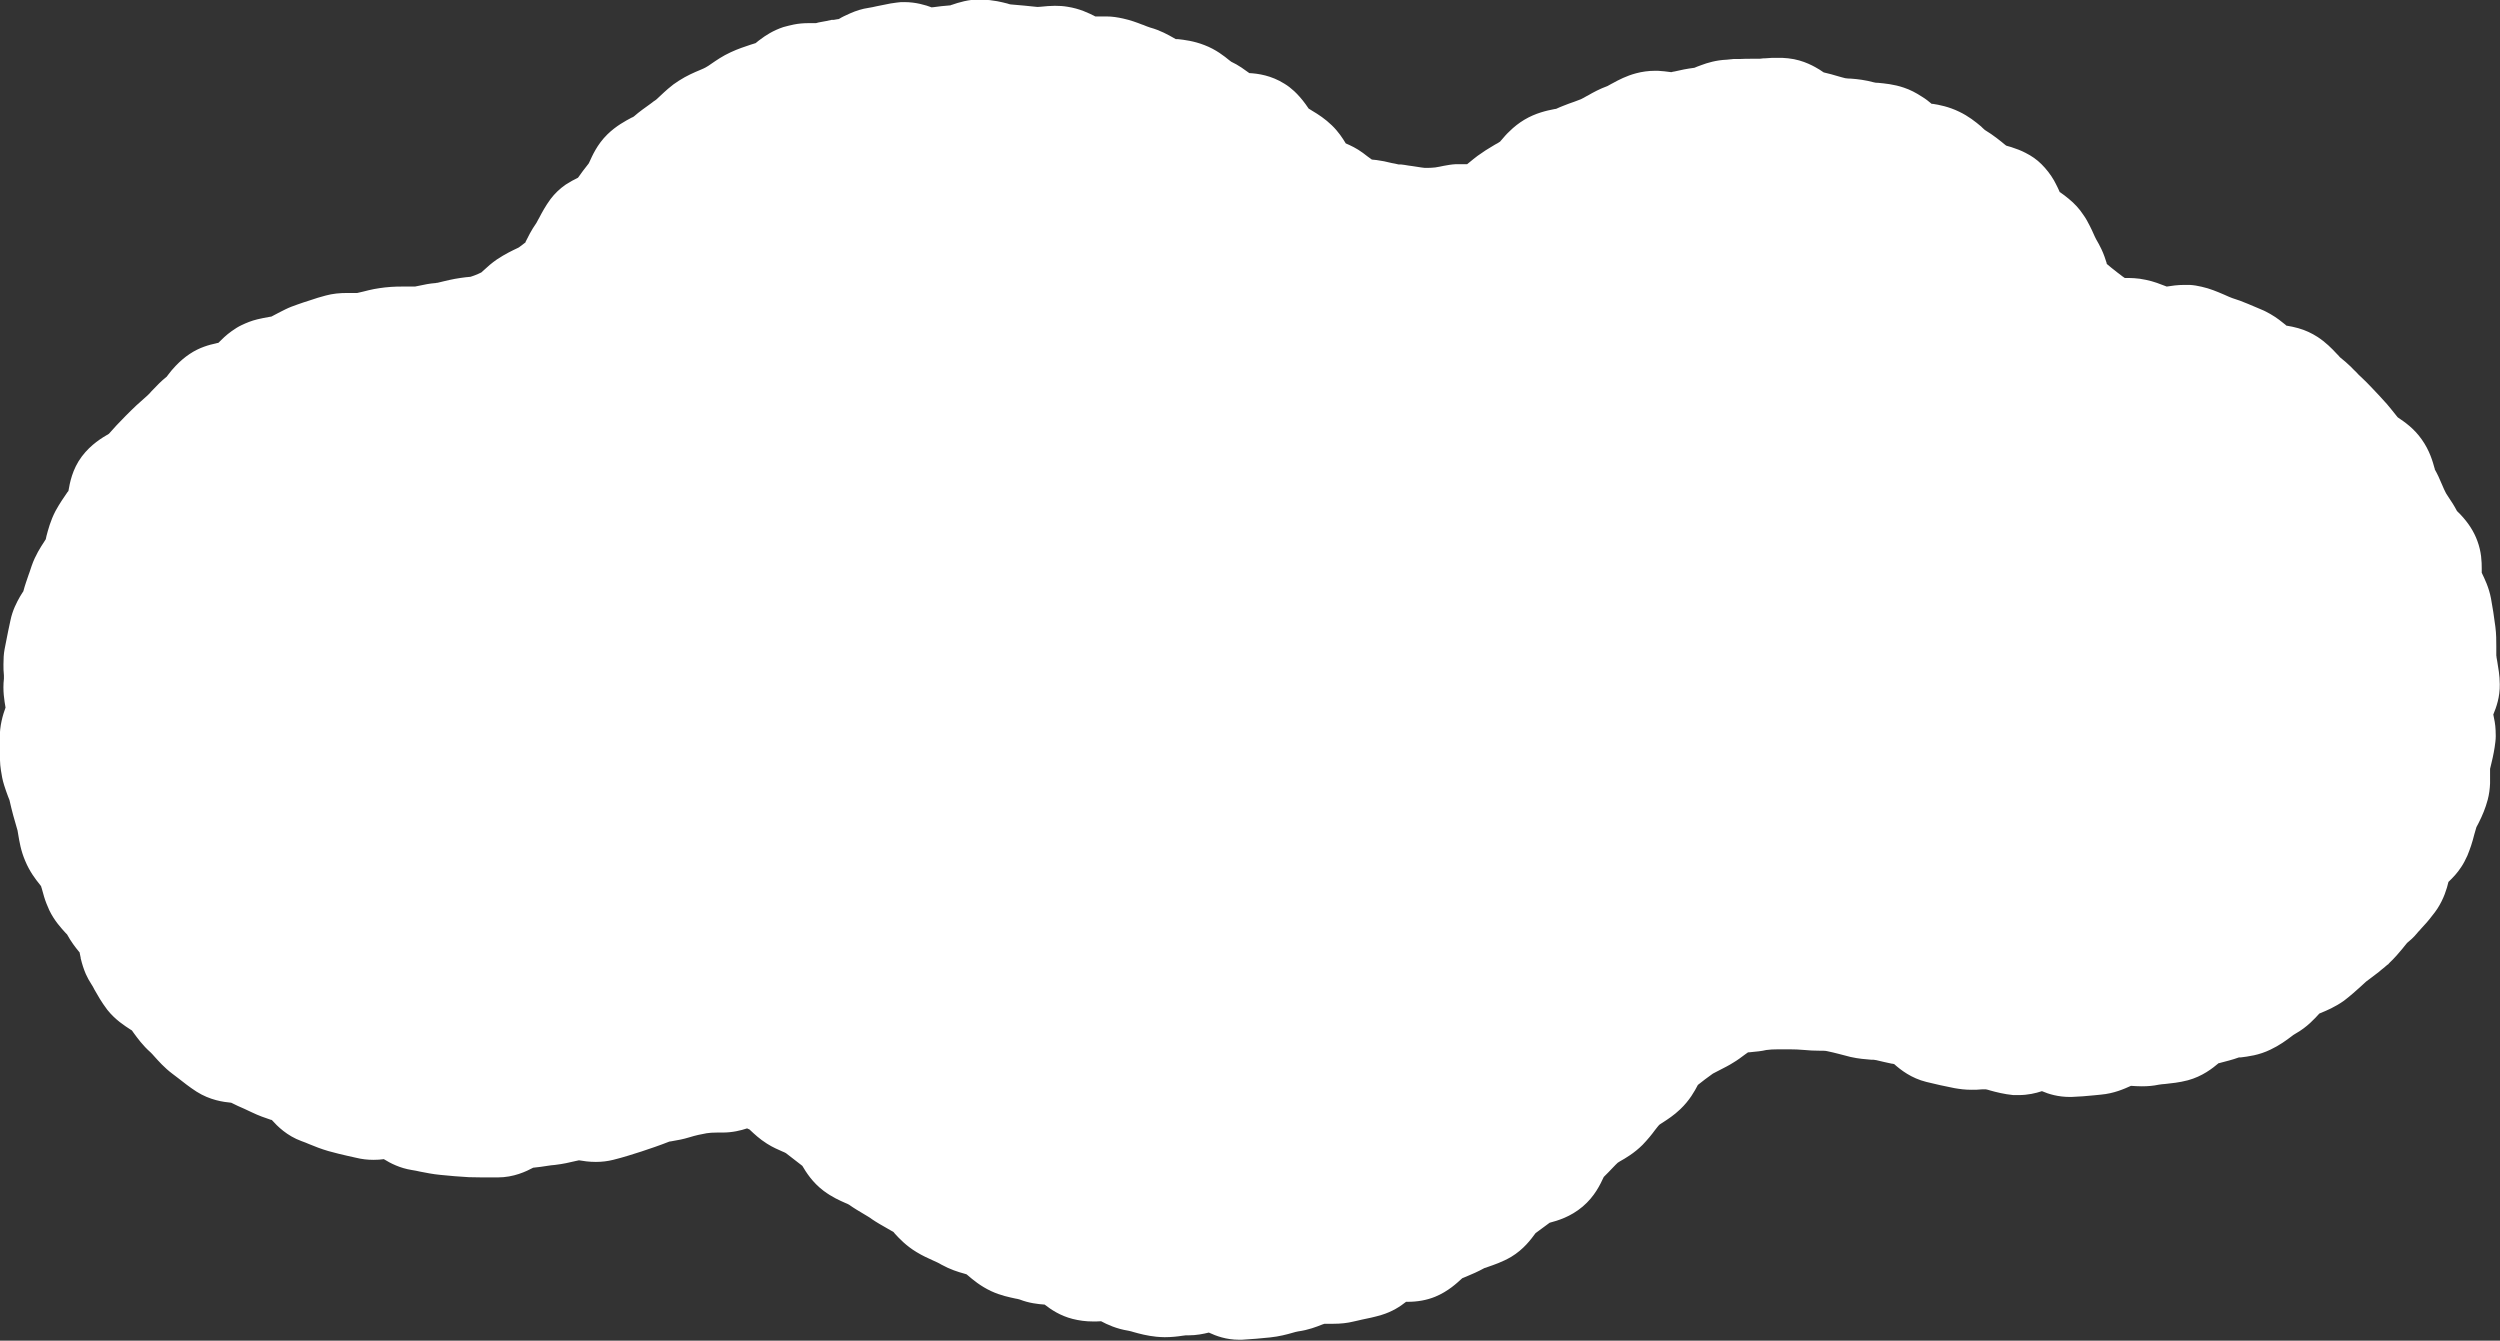 <?xml version="1.0" encoding="UTF-8"?><svg id="_レイヤー_2" xmlns="http://www.w3.org/2000/svg" viewBox="0 0 108.12 57.98"><rect x="0" y="0" width="108.12" height="57.98" fill="#333333" stroke="none"/><defs><style>.cls-1{fill:#fff;}</style></defs><g id="_レイヤー_1-2"><path class="cls-1" d="m53.6,56.87c-.47,0-.84-.21-1.09-.34-.03-.02-.06-.03-.09-.05-.05.01-.09.03-.14.04-.23.07-.51.15-.85.15h-.12c-.1,0-.21.01-.31.03-.2.03-.4.05-.6.05-.08,0-.17,0-.25-.01-.3-.03-.56-.1-.79-.17-.12-.03-.24-.07-.37-.09-.38-.06-.68-.21-.9-.33-.07-.04-.14-.08-.22-.11-.1,0-.17,0-.24.01-.12,0-.23.01-.34.01-.22,0-.41-.02-.6-.07-.42-.11-.71-.35-.92-.52-.05-.04-.11-.09-.16-.12,0,0,0,0-.02,0-.04,0-.13,0-.2-.01-.25-.02-.57-.04-.9-.17-.1-.04-.22-.06-.33-.08-.23-.05-.52-.11-.82-.24-.32-.15-.56-.35-.75-.52-.08-.07-.18-.15-.22-.18-.07-.04-.2-.08-.34-.12-.22-.06-.49-.15-.76-.3-.14-.08-.28-.14-.42-.21-.22-.1-.43-.2-.63-.32-.31-.19-.53-.42-.7-.61-.06-.07-.15-.16-.19-.19-.12-.08-.25-.15-.38-.23-.21-.12-.42-.24-.62-.38-.12-.08-.25-.16-.38-.24-.21-.12-.41-.25-.61-.39-.09-.06-.2-.1-.3-.15-.21-.1-.48-.22-.74-.41-.32-.24-.51-.54-.64-.77-.04-.07-.08-.14-.13-.2l-.34-.26c-.18-.14-.37-.28-.55-.42-.06-.05-.2-.11-.33-.17-.19-.08-.37-.17-.53-.27-.23-.14-.41-.31-.55-.45-.07-.06-.12-.13-.2-.17l-.25-.11c-.15-.07-.31-.14-.45-.19-.02.01-.05.02-.07.03-.24.1-.56.24-.96.24h-.26c-.21,0-.41,0-.63.04-.28.04-.56.11-.9.21-.18.05-.36.09-.55.12-.16.03-.31.05-.41.09-.37.15-.75.28-1.13.41-.38.12-.76.24-1.15.34-.15.04-.31.06-.48.06-.18,0-.38-.03-.57-.06-.07-.01-.14-.03-.21-.03-.09.02-.22.05-.34.08-.26.06-.51.12-.78.15l-.35.05c-.27.04-.54.08-.82.09.02,0-.04.04-.1.07-.26.13-.62.32-1.08.32h-.66c-.18,0-.36,0-.53,0-.39-.02-.8-.06-1.19-.1-.26-.03-.51-.08-.77-.12-.13-.03-.27-.05-.4-.07-.45-.07-.78-.3-1.01-.47-.03-.02-.07-.05-.1-.07-.04,0-.09.02-.14.02-.2.03-.39.06-.58.06-.17,0-.33-.02-.47-.06-.13-.03-.27-.06-.4-.09-.25-.05-.51-.11-.75-.18-.25-.08-.5-.17-.75-.27-.12-.05-.24-.1-.36-.14-.45-.16-.74-.49-.92-.7-.03-.04-.07-.08-.1-.11-.11-.04-.21-.08-.32-.11-.24-.08-.48-.17-.71-.28l-.34-.16c-.25-.11-.49-.22-.72-.35,0,0-.02,0-.04,0-.03,0-.07,0-.11,0-.29-.03-.68-.08-1.05-.32-.25-.16-.48-.34-.7-.52l-.27-.21c-.27-.2-.47-.43-.64-.62-.08-.09-.15-.18-.24-.25-.25-.22-.43-.47-.58-.67-.07-.09-.13-.18-.2-.26-.03-.03-.15-.11-.23-.16-.22-.14-.5-.32-.74-.61-.2-.25-.34-.5-.46-.72-.06-.11-.12-.21-.18-.31-.06-.09-.11-.19-.16-.28-.08-.16-.12-.33-.14-.44l-.03-.12v-.03c-.01-.07-.05-.29-.06-.33,0-.02-.04-.06-.07-.1l-.13-.16c-.15-.19-.31-.4-.45-.66-.02-.04-.12-.14-.18-.21-.17-.18-.38-.41-.52-.72-.06-.14-.12-.27-.16-.42-.03-.11-.06-.22-.09-.32-.03-.11-.06-.25-.09-.3-.05-.1-.12-.18-.19-.27-.16-.2-.35-.45-.48-.77-.13-.32-.19-.63-.23-.89-.02-.11-.03-.23-.07-.33-.13-.4-.23-.8-.32-1.2-.01-.05-.03-.1-.04-.14l-.07-.19c-.05-.14-.1-.27-.14-.41-.05-.16-.08-.31-.1-.47-.01-.11-.02-.23-.03-.35,0-.18,0-.36,0-.54,0-.12,0-.23,0-.35-.01-.41.11-.75.2-1.01l.06-.19c.01-.08-.01-.21-.03-.3-.05-.26-.11-.58-.06-.95,0-.04,0-.09,0-.13v-.19c-.02-.14-.03-.27-.03-.41,0-.17.01-.33.04-.48.04-.23.09-.47.14-.72l.1-.46c.06-.29.19-.53.29-.71l.09-.16c.05-.08.12-.19.13-.23.06-.25.15-.51.24-.76l.13-.38c.12-.34.28-.59.42-.8.06-.09.12-.18.16-.27.04-.1.07-.21.09-.32.06-.24.13-.53.29-.83.13-.25.29-.47.44-.7.07-.1.14-.21.21-.31t0,0s0-.07,0-.13c.04-.28.11-.7.39-1.07.26-.35.59-.54.83-.68l.09-.05s.07-.04.09-.06c.24-.28.51-.57.79-.85.15-.15.29-.29.43-.42.14-.13.29-.27.44-.4.09-.08.18-.18.27-.27.23-.24.4-.42.6-.57.09-.1.13-.15.17-.21.09-.11.18-.22.27-.32.13-.14.26-.25.41-.35.28-.18.57-.26.76-.3,0,0,.38-.07.44-.08.03-.02.08-.08.13-.14.13-.14.3-.33.52-.48.09-.07.18-.12.28-.16.16-.08.31-.13.48-.17.13-.03.27-.06.4-.08l.2-.04s.07-.02.1-.03c.1-.04.21-.1.31-.15.15-.08.27-.14.39-.2.13-.06.26-.12.39-.16l.54-.18c.21-.07.41-.13.62-.19.26-.07.5-.08.66-.08h.45s.11,0,.11,0c.15-.03.27-.06.38-.09.14-.03.28-.07.42-.1.13-.03.25-.05.38-.06.28-.03.56-.03.84-.03h.36c.05,0,.1-.01.15-.02.09-.01.17-.03.26-.05.19-.04.38-.08.56-.09.07,0,.13-.02.2-.03.1-.02.2-.04.29-.07.17-.04.3-.07.42-.09.15-.02.29-.04.42-.06.11-.01.21-.03.32-.05.03,0,.06-.01.1-.02.14-.05.27-.09.39-.15.12-.05.24-.11.36-.17.11-.09.17-.15.24-.21.14-.13.28-.26.45-.37.27-.19.53-.31.72-.4l.16-.08.18-.14c.24-.19.36-.28.45-.39l.09-.19c.1-.21.22-.45.4-.71.05-.07.08-.15.13-.23.15-.28.27-.51.44-.73.1-.14.23-.26.4-.37.14-.1.31-.18.49-.26.06-.03.11-.05.16-.08,0,0,0,0,0,0-.01,0,.03-.06.07-.12l.09-.14c.15-.22.31-.44.49-.64,0-.02.09-.21.09-.21.1-.23.25-.57.54-.86.26-.26.55-.41.78-.53l.18-.09c.3-.24.54-.41.78-.58l.26-.19s.27-.24.27-.24c.1-.09.2-.19.3-.28.11-.09.23-.18.35-.26.26-.16.51-.27.74-.37l.18-.08c.05-.02.12-.05.17-.08.1-.06.21-.13.32-.21.23-.15.45-.3.7-.42.24-.11.49-.2.74-.28,0,0,.32-.11.39-.14.03-.02.07-.05.11-.08l.25-.19c.16-.12.39-.27.68-.37.09-.03.19-.06.29-.07.15-.03.31-.04.47-.04,0,0,.31,0,.32,0,.05,0,.1,0,.14,0,.08-.02.17-.04.26-.06.15-.03.29-.05.42-.07l.27-.04c.07-.01.14-.02.21-.04.04-.02.08-.04.12-.06l.27-.14c.07-.03.13-.06.2-.09.18-.08.36-.13.54-.16.14-.02.27-.05.41-.08l.33-.07c.14-.03.29-.05.43-.07h.06s.13-.01.13-.01c.37,0,.68.11.89.19.08.03.14.06.21.07.05-.01.19-.03.32-.05.25-.04.5-.07.76-.08.07,0,.14-.04.22-.07.23-.08.55-.18.92-.18.2,0,.35.02.5.05.12.02.25.05.38.08.11.03.23.06.34.07.39.03.79.07,1.17.11h.03c.12,0,.21-.01.29-.02.17-.02.33-.03.5-.03.13,0,.25,0,.38.03.37.06.68.21.9.32.08.04.15.09.23.11.02,0,.11,0,.12,0h.45s.12,0,.12,0c.17,0,.33.03.49.06.24.06.46.14.68.22.19.07.31.12.44.16.32.09.58.24.79.35.1.05.19.11.29.15.06.02.19.03.31.05.25.03.55.06.87.19.31.12.55.3.77.47.09.07.16.13.24.18.14.07.27.14.4.22.12.07.23.15.33.24.08.06.15.11.23.16.05,0,.11,0,.16,0,.29.01.73.03,1.14.29.1.06.19.13.27.21.15.14.26.29.34.39l.13.19c.08.11.1.15.12.17.07.05.18.12.29.18.27.16.5.31.72.52.25.25.41.52.52.72.03.06.06.12.1.17,0,0,0,0,0,0,.02,0,.11.03.17.06.19.08.43.17.67.34l.2.15c.19.14.35.27.51.34,0,0,.08,0,.11,0l.31.03c.15.02.3.04.44.09.05.01.09.02.14.03.12.02.24.04.37.06l.53.08c.15.02.29.05.43.07.14.02.27.03.41.03.19,0,.34-.01.49-.03.16-.02.32-.05.48-.09.1-.02.21-.04.33-.05h.27c.07,0,.15,0,.22.01.14.01.21.02.28.02.02-.01.04-.02.05-.03.08-.05.15-.11.22-.17l.5-.41c.1-.07.2-.14.3-.21.12-.08.24-.15.37-.23.12-.07.23-.14.34-.22.1-.1.15-.16.2-.21.09-.1.18-.2.27-.3.14-.14.29-.25.44-.34.31-.18.62-.26.91-.32.12-.03.21-.04.28-.07.11-.06.23-.11.35-.16.13-.05.27-.1.41-.15.12-.04.25-.09.37-.14.12-.05.23-.12.34-.18.27-.16.5-.28.76-.37.11-.04.22-.1.33-.16.26-.14.51-.27.8-.35.17-.05.35-.07.54-.07.22,0,.36.02.5.04.11.02.18.03.25.03l.32-.07c.29-.06.57-.12.86-.15.11-.03.2-.07.29-.1l.17-.06c.19-.07.45-.15.76-.16l.58-.03c.14,0,.28-.01.43-.01h.24s.19,0,.19,0l.22-.02c.2-.01.34-.02.49-.02.12,0,.23,0,.35.02.38.04.69.21.88.33l.29.19c.26.07.52.14.78.22.13.04.26.07.39.1.12.03.25.03.37.04.28.02.54.05.83.13.08.02.22.04.36.05.24.02.54.04.85.15.18.06.36.15.53.27.12.08.25.18.36.27.06.05.12.11.18.14.05.02.19.04.32.07.31.05.58.11.87.25.29.14.52.32.73.49l.2.17s.07.05.1.08c.31.19.56.39.77.57.08.07.16.13.24.2.05,0,.12.02.19.04l.19.05c.16.05.3.1.43.17.11.06.27.15.43.3.13.13.25.29.36.47.04.06.07.13.11.2l.15.33c.02.05.04.1.07.15.04.03.26.18.26.18.11.07.2.14.29.21.18.15.31.3.42.46.08.12.15.24.21.36.05.11.1.21.15.32l.1.22s.05.09.07.13c.06.1.11.19.16.28.06.14.11.29.16.45l.08.28c.17.23.45.46.69.65l.22.17c.18.14.38.28.57.37,0,0,.2,0,.25,0,.2,0,.46,0,.73.06.22.05.45.13.68.22.18.07.31.12.42.14.04-.01.1-.02.17-.04.21-.04.43-.07.65-.07h.16c.11.01.22.03.33.05.28.06.52.17.74.26l.27.12c.07.03.14.06.22.08.2.07.4.14.61.23l.59.25c.09.04.18.08.26.13.16.09.32.22.49.35.07.06.13.11.2.16.04.03.07.05.11.07l.19.03c.15.03.3.06.45.1.21.06.39.14.55.24.26.17.46.38.62.55.11.12.18.2.26.27.13.1.26.22.39.34,0,0,.39.38.48.46.24.23.47.47.7.71l.11.12c.14.15.27.31.4.46l.34.43s.1.07.17.12c.21.14.5.34.73.66.22.32.31.65.38.89.02.08.04.15.07.22.06.1.12.21.18.33.06.12.11.24.16.37.05.11.1.23.15.34.03.05.06.11.1.16l.09.15c.14.22.29.45.39.69,0,0,0,0,0,0,.01,0,.06.04.1.08l.14.14c.15.16.36.4.49.74.11.32.12.62.12.81v.21c0,.08-.02.15,0,.22,0,0,.12.25.12.25.11.22.24.5.31.84.07.38.13.77.18,1.16.03.23.03.47.03.7v.1c0,.12,0,.25,0,.37,0,.06.01.12.02.18l.03.19c.04.24.09.5.09.81,0,.45-.16.8-.28,1.06-.03.06-.06.12-.08.18,0,0,0,0,0,0,.02,0,.04.06.06.13.05.18.11.41.12.67,0,.11,0,.21,0,.31-.02.13-.03.25-.06.37-.03.14-.06.28-.09.42-.03.13-.06.25-.08.38v.11s0,.19,0,.19c0,.14,0,.27,0,.4,0,.16-.03.33-.07.48-.07.29-.19.53-.29.75-.08.16-.13.26-.17.36-.04.12-.07.24-.11.37-.04.15-.08.29-.12.43-.04.12-.08.24-.13.35-.04.1-.1.21-.17.32-.15.23-.34.4-.47.52-.08.07-.13.11-.17.16,0,.03-.01.11-.03.18-.06.25-.14.6-.36.93-.05.07-.1.14-.15.21-.15.2-.3.36-.44.51l-.19.22c-.09.11-.2.2-.3.29l-.09.08s-.26.32-.26.32c-.07.08-.14.17-.21.25-.05.06-.31.32-.31.32,0,0-.14.12-.21.18-.07.06-.35.27-.35.27-.11.08-.22.16-.32.25-.1.08-.19.17-.29.26-.2.18-.39.37-.62.53-.27.2-.55.31-.77.4-.1.04-.21.08-.3.14-.05.04-.1.11-.16.17-.17.19-.4.45-.74.64-.1.06-.2.13-.3.21-.2.15-.43.31-.71.45-.34.16-.69.2-.94.23-.09.01-.22.03-.26.04-.24.1-.5.17-.75.23-.13.03-.26.06-.39.11,0,0-.05.06-.1.1-.22.19-.52.44-.95.56-.29.08-.56.1-.8.13-.13.01-.26.02-.39.05-.16.03-.33.05-.51.05-.13,0-.26,0-.39-.02-.08,0-.16-.01-.24-.01-.12.02-.19.06-.26.09-.24.11-.56.27-.96.3l-.31.03c-.29.03-.59.06-.89.07h0c-.49,0-.84-.17-1.09-.3-.04-.02-.07-.04-.11-.05-.02.01-.06.03-.09.04-.24.1-.56.23-.96.23h-.14c-.3-.03-.57-.1-.8-.17-.12-.03-.25-.07-.38-.09-.03,0-.05,0-.08,0-.11,0-.18,0-.25.01-.14,0-.27.02-.41.02-.17,0-.34-.01-.5-.05-.39-.08-.79-.16-1.18-.26-.47-.11-.79-.41-1.01-.6-.04-.04-.07-.07-.11-.1-.14-.03-.28-.06-.42-.09-.21-.04-.42-.08-.62-.14-.13-.03-.27-.04-.41-.05-.25-.02-.49-.04-.72-.1-.16-.04-.31-.08-.46-.12-.2-.05-.4-.11-.6-.14-.17-.03-.35-.03-.52-.03-.18,0-.36,0-.54-.03-.26-.02-.52-.04-.77-.04h-.48c-.27.02-.53.02-.74.06-.17.03-.35.05-.54.07-.16.02-.35.03-.43.07-.09.04-.25.15-.39.25-.14.1-.28.2-.43.29-.17.11-.35.2-.54.29-.15.07-.3.14-.42.24-.3.22-.6.44-.88.67-.02.04-.06.11-.1.19-.12.22-.28.51-.55.77-.18.17-.39.31-.6.45-.13.08-.25.16-.31.23-.11.11-.2.23-.3.36-.14.18-.29.37-.45.53-.25.25-.52.41-.74.53-.08.05-.21.12-.25.15l-.29.3c-.18.19-.36.37-.55.55,0,.01-.03.08-.06.15-.12.26-.29.62-.63.91-.34.29-.73.4-1.01.47-.07.02-.15.03-.22.07l-.13.1c-.25.19-.5.38-.76.56-.02.02-.06.09-.1.15-.16.22-.38.51-.73.73-.27.16-.55.26-.77.33-.11.04-.22.07-.32.12-.23.12-.46.22-.7.32-.12.05-.24.1-.36.16-.04.03-.09.09-.15.14-.19.18-.45.43-.82.58-.23.09-.49.14-.78.14-.1,0-.2,0-.3-.01h-.17s-.03.04-.08.09c-.21.18-.49.42-.9.54-.25.07-.5.13-.75.18-.13.03-.26.05-.39.09-.19.05-.39.07-.62.07-.09,0-.46-.01-.46-.01-.2.03-.3.07-.41.11-.22.09-.49.19-.81.24-.12.02-.25.06-.37.09-.23.06-.49.13-.78.16-.39.04-.79.08-1.17.09h-.08Z"/><path class="cls-1" d="m42.41,2.22s.01,0,.02,0c.09,0,.19.01.28.03.28.05.56.15.84.17.38.02.75.06,1.12.11.05,0,.11,0,.16,0,.26,0,.52-.05.77-.05.07,0,.14,0,.21.01.37.06.71.35,1.08.42.11.02.22.03.34.03.14,0,.29,0,.43,0,.03,0,.06,0,.1,0,.1,0,.19.01.28.03.18.04.36.11.54.18.18.07.35.14.53.19.37.11.68.37,1.03.49.36.12.78.08,1.12.21.18.07.33.19.49.31.11.09.23.18.35.26.04.02.08.05.12.07.09.04.17.09.25.14.24.15.45.34.69.47.04.02.09.04.14.05.33.1.77,0,1.04.17.04.03.08.06.11.09.07.07.13.14.19.22.06.08.11.17.17.25.06.08.11.16.18.23.03.03.07.07.1.09.15.12.32.22.49.31.16.1.32.2.45.32.27.27.38.67.62.89.28.25.69.3.96.5.29.21.55.43.87.59.15.07.32.09.5.11.09,0,.18.01.27.03.09.01.18.03.27.05.08.02.16.04.24.06.16.03.33.05.51.08.09.01.18.03.28.04.21.04.41.07.61.1.19.02.37.04.56.04.01,0,.02,0,.03,0,0,0,0,0,.01,0,.21,0,.4-.02.59-.04.19-.03.38-.06.58-.11.05-.01.1-.02.15-.02.03,0,.06,0,.09,0,.02,0,.05,0,.07,0,.05,0,.11,0,.17.01.13.01.27.03.4.03.14,0,.28-.02.4-.08.09-.04.18-.1.26-.15.1-.07.2-.15.29-.23.1-.09.21-.17.32-.26.05-.04.09-.08.14-.11.08-.06.16-.11.24-.17.24-.16.5-.3.73-.46.08-.05.16-.12.23-.19.14-.14.26-.31.4-.45.07-.07.14-.13.22-.18.17-.1.37-.14.57-.18.2-.04.4-.08.56-.16.09-.04.18-.08.27-.12.27-.11.54-.19.8-.3.18-.08.35-.18.52-.27s.33-.19.51-.25c.19-.07.36-.16.53-.26.17-.09.34-.18.53-.23.08-.02.16-.03.25-.03.02,0,.03,0,.05,0,.1,0,.2.02.3.03.14.02.28.04.41.04.06,0,.12,0,.18-.02.38-.07.74-.17,1.12-.21.06,0,.12-.02.18-.04.13-.03.26-.09.39-.14.05-.02.09-.04.14-.05.14-.05.28-.09.42-.1.19,0,.39-.02.58-.03.13,0,.25,0,.38,0,.07,0,.13,0,.2,0,.03,0,.06,0,.09,0,.07,0,.13,0,.2,0,.1,0,.2-.01.3-.02.12,0,.24-.02.36-.02.08,0,.15,0,.23.01.15.02.28.08.42.17.09.06.18.12.27.18.13.09.27.16.41.19.38.07.74.2,1.11.28.19.04.38.06.58.07s.38.03.57.09c.39.11.81.06,1.17.18.1.03.19.08.27.14.26.17.47.41.73.51.19.08.39.11.59.14.2.03.38.07.55.15.19.09.34.22.49.34.07.06.15.13.22.19s.15.11.23.16c.36.21.62.47.91.69.08.06.18.11.28.14.1.04.21.06.31.09.05.01.1.03.15.04.08.02.16.05.23.09.06.03.11.06.15.1.07.07.13.16.18.24.03.04.05.09.07.14.05.09.09.19.13.28.06.14.13.27.21.38.05.06.11.12.17.17.06.05.12.1.18.14.06.04.11.08.17.12.07.05.14.1.21.15.08.06.14.13.19.21.05.08.1.17.15.26.09.18.16.36.25.53.04.09.09.17.14.25.03.04.05.08.07.13.04.09.07.19.1.29s.05.2.08.3c.03.1.06.19.11.28.02.04.05.08.08.12.24.29.56.56.88.81.07.06.15.11.22.17.23.18.48.36.77.5.37.18.84.06,1.23.14.18.04.36.11.55.19.19.07.38.15.6.18.04,0,.09,0,.13,0h0s.1,0,.15,0c.22-.02.46-.09.71-.09.03,0,.05,0,.08,0,.05,0,.11.01.16.02.18.04.35.12.54.2.09.04.19.08.29.12s.2.08.3.11c.17.06.35.13.54.2.19.08.38.16.58.24.04.02.08.04.12.06.12.07.24.16.36.26.08.06.16.13.25.19.08.06.17.12.27.17.08.04.17.07.26.09.18.04.38.06.56.11.09.03.18.06.25.11.15.1.28.23.4.37.13.14.25.28.4.39.11.08.21.18.31.27.16.15.32.32.49.47.26.24.5.51.75.78.12.13.24.27.35.41.11.14.23.28.34.42.23.28.64.42.85.72.21.3.21.73.4,1.04.05.08.09.16.13.24.12.24.21.5.34.74.04.08.09.16.14.24.14.23.3.45.41.7.09.21.3.37.47.55.1.11.19.22.24.34.05.13.06.27.05.42,0,.19-.02.39,0,.58,0,.05.01.09.03.13.02.09.06.17.1.26.11.26.26.5.31.77.07.36.12.73.17,1.1.02.18.03.37.03.56s0,.37,0,.56c0,.09.02.18.03.28.04.28.11.55.11.83,0,.37-.33.73-.35,1.1-.02.32.16.66.17.98,0,.05,0,.09,0,.14-.01.09-.03.18-.04.28-.05.27-.13.54-.18.81-.01.08-.02.17-.02.26,0,0,0,.02,0,.02,0,.19.01.38,0,.57,0,.09-.01.18-.04.27-.04.18-.13.35-.21.52-.08.17-.17.34-.23.51-.09.27-.15.54-.23.8-.03.09-.06.17-.09.26-.02.04-.04.08-.07.12-.08.12-.19.22-.3.32-.15.13-.3.26-.38.42-.02.04-.04.08-.06.13-.12.31-.13.67-.3.93-.04.06-.08.11-.12.17-.14.17-.29.33-.43.49-.05.06-.11.12-.16.18-.07.08-.15.14-.23.2-.02.02-.05.04-.07.06-.12.14-.24.28-.36.42-.06.07-.12.14-.18.22-.06.07-.13.14-.2.21,0,0,0,0,0,0-.06.06-.13.11-.19.17-.06.05-.12.1-.19.14-.17.12-.34.25-.5.38-.28.24-.54.52-.85.74-.3.22-.7.29-1.02.5-.31.2-.51.59-.84.78-.33.18-.61.46-.95.63-.34.16-.78.1-1.13.24-.35.14-.72.19-1.08.31-.35.12-.62.54-.99.64-.36.1-.76.08-1.13.16-.09.02-.19.03-.28.03-.21,0-.42-.03-.63-.03-.08,0-.15,0-.23.01-.37.05-.71.35-1.09.39-.37.03-.75.08-1.14.09,0,0-.01,0-.02,0-.37,0-.74-.36-1.11-.37,0,0-.01,0-.02,0-.35,0-.72.29-1.08.29-.02,0-.03,0-.05,0-.37-.03-.74-.19-1.12-.24-.07,0-.15-.01-.22-.01-.22,0-.44.03-.66.03-.1,0-.19,0-.29-.02-.38-.07-.76-.16-1.13-.25-.38-.09-.65-.59-1.02-.68-.37-.1-.76-.15-1.13-.25-.38-.1-.78-.06-1.15-.15-.38-.09-.75-.21-1.12-.28-.38-.07-.78-.04-1.15-.07-.3-.03-.59-.04-.88-.04-.09,0-.18,0-.27,0-.38.01-.77,0-1.15.08-.37.07-.8.05-1.16.19-.35.14-.65.42-.99.63-.34.21-.73.35-1.03.57-.32.23-.64.47-.94.72-.3.25-.4.73-.69.99-.29.27-.67.43-.94.71-.28.28-.48.62-.76.9-.27.28-.7.4-.98.67-.27.27-.53.56-.82.83-.28.26-.35.78-.65,1.03-.29.25-.81.23-1.13.46-.3.22-.58.45-.89.66-.31.21-.46.65-.78.84-.32.19-.72.25-1.04.42-.33.17-.68.3-1.01.46-.34.16-.57.55-.92.69-.11.04-.23.06-.36.06-.16,0-.32-.02-.47-.02-.12,0-.23.01-.33.05-.35.12-.61.53-.97.63-.36.11-.73.16-1.09.25-.12.03-.24.04-.36.04-.15,0-.31-.01-.46-.01-.1,0-.21,0-.31.03-.36.07-.71.28-1.07.34-.37.05-.73.21-1.1.25-.37.04-.75.07-1.12.09,0,0-.02,0-.02,0-.36,0-.74-.41-1.1-.41-.36,0-.72.22-1.07.22-.01,0-.03,0-.04,0-.03,0-.05,0-.08,0-.3,0-.61.08-.91.08-.05,0-.09,0-.14,0-.37-.04-.73-.19-1.1-.25-.37-.06-.69-.35-1.05-.42-.09-.02-.18-.02-.27-.02-.18,0-.37.02-.55.02-.11,0-.21,0-.32-.04-.36-.09-.63-.49-.98-.6-.35-.11-.76-.04-1.11-.18-.35-.13-.75-.15-1.08-.3-.34-.15-.59-.49-.91-.67-.35-.19-.76-.22-1.08-.4-.34-.19-.71-.32-1.02-.51-.33-.2-.55-.58-.86-.78-.32-.2-.66-.38-.98-.59-.31-.21-.65-.39-.97-.61-.3-.22-.71-.31-1.02-.55-.3-.22-.42-.69-.73-.93-.29-.23-.6-.45-.91-.69-.3-.24-.68-.33-.97-.52-.32-.2-.56-.55-.88-.69-.34-.14-.7-.33-1.05-.41-.03,0-.07-.01-.1-.01-.33,0-.69.3-1.03.3,0,0,0,0,0,0-.09,0-.17,0-.26,0-.26,0-.52,0-.8.05-.34.05-.68.13-1.04.24-.33.1-.7.11-1.06.25-.35.14-.71.26-1.06.38-.36.12-.72.23-1.08.32-.07.02-.14.02-.21.02-.25,0-.52-.08-.78-.08-.06,0-.11,0-.16.01-.37.07-.72.18-1.09.22-.37.04-.73.11-1.1.13-.37.02-.74.39-1.11.39-.22,0-.44,0-.66,0-.16,0-.32,0-.47-.01-.37-.02-.76-.05-1.13-.09-.37-.04-.75-.13-1.12-.19-.37-.06-.68-.47-1.04-.55-.06-.01-.11-.02-.17-.02-.26,0-.54.09-.79.09-.07,0-.13,0-.2-.02-.36-.09-.75-.15-1.1-.26-.36-.11-.71-.27-1.06-.39-.36-.13-.56-.62-.9-.76-.35-.15-.71-.23-1.04-.39-.34-.17-.68-.3-1-.48-.33-.19-.83-.09-1.14-.28-.32-.21-.62-.47-.91-.68-.31-.23-.53-.57-.8-.81-.29-.26-.47-.61-.71-.87-.26-.28-.68-.42-.9-.7-.24-.3-.39-.66-.59-.96-.02-.04-.04-.07-.06-.11-.03-.08-.06-.16-.08-.24,0,0,0,0,0-.01-.02-.09-.04-.18-.05-.28-.01-.07-.03-.15-.04-.21,0-.01,0-.02,0-.03-.02-.07-.05-.15-.08-.21-.05-.08-.1-.16-.16-.24-.17-.23-.36-.43-.48-.67-.18-.35-.54-.58-.69-.9-.04-.09-.08-.18-.1-.27-.03-.09-.05-.19-.08-.28-.05-.18-.09-.36-.17-.52-.18-.35-.5-.62-.64-.96-.15-.36-.15-.77-.26-1.12-.12-.37-.21-.73-.29-1.1-.02-.09-.05-.19-.08-.28-.06-.18-.14-.36-.2-.55-.03-.09-.05-.18-.06-.28-.01-.09-.02-.19-.02-.28-.01-.29,0-.58-.01-.86,0-.24.09-.47.18-.71.02-.05.03-.09.05-.14.03-.09.05-.19.05-.29.02-.37-.16-.77-.11-1.15.01-.09.01-.19,0-.28,0-.19-.03-.39-.03-.58,0-.1,0-.19.02-.29.04-.22.08-.45.13-.68.03-.15.06-.3.09-.45.03-.14.09-.27.17-.39.12-.21.27-.42.33-.66.06-.23.14-.45.21-.68.05-.13.09-.26.14-.39.12-.36.4-.64.55-.98.15-.35.17-.74.35-1.07.18-.33.41-.62.61-.94.1-.16.13-.37.16-.57.03-.21.07-.41.18-.56.14-.19.38-.3.59-.43.13-.08.25-.16.34-.27.24-.29.5-.55.76-.82.13-.13.27-.26.4-.39.14-.13.27-.25.42-.38.14-.12.27-.26.4-.4.13-.14.26-.27.41-.39.07-.06.14-.12.21-.2.13-.15.24-.31.38-.45.07-.07.14-.13.21-.19.11-.07.24-.11.38-.14.16-.03.32-.05.47-.09.1-.02.19-.06.27-.1.16-.09.3-.24.43-.39.1-.11.2-.22.32-.3.04-.03.08-.05.12-.07.08-.04.17-.07.27-.1.19-.05.38-.07.57-.12.09-.02.19-.05.27-.08.14-.06.28-.13.42-.21.11-.06.23-.12.34-.18.09-.04.17-.08.26-.11.18-.06.36-.12.54-.18.18-.06.36-.12.54-.16.12-.03.25-.04.39-.04.01,0,.03,0,.04,0,.1,0,.19,0,.29,0,.04,0,.08,0,.12,0,0,0,.02,0,.03,0,0,0,0,0,0,0,.09,0,.18,0,.26-.02,0,0,.01,0,.02,0,.02,0,.04,0,.06-.01.26-.05.51-.12.77-.18.09-.02.18-.03.28-.04.28-.03.56-.03.85-.03.09,0,.19,0,.28,0,.09,0,.18-.01.27-.03.27-.04.51-.11.74-.13.11,0,.22-.03.33-.05.13-.03.26-.06.38-.09.1-.02.2-.05.29-.06.28-.05.53-.06.77-.11.08-.02.15-.03.23-.06.17-.06.33-.11.48-.18.15-.06.3-.14.45-.22.08-.04.15-.1.22-.16.09-.07.17-.15.26-.23.1-.09.19-.18.31-.26.28-.19.55-.29.76-.4.07-.04.13-.07.19-.12.35-.27.59-.44.8-.71.04-.06.08-.12.12-.19.11-.21.21-.47.41-.76.08-.12.16-.27.24-.43.08-.16.18-.34.31-.51.03-.04.08-.08.13-.12.09-.06.21-.12.33-.17.14-.06.28-.13.4-.23.04-.03.07-.07.11-.11.06-.08.11-.15.17-.23.16-.23.32-.46.5-.67.09-.11.16-.24.22-.38.02-.05.04-.09.06-.14.08-.18.16-.37.29-.5.2-.2.49-.31.74-.46.08-.05.16-.1.23-.16.23-.19.47-.36.71-.54.06-.05.13-.09.19-.14.06-.05.12-.1.18-.15.15-.14.3-.29.45-.42.07-.06.15-.12.22-.17.24-.15.51-.25.77-.36.09-.04.17-.08.25-.12.33-.18.62-.43.96-.59.26-.12.53-.2.8-.29.09-.03.18-.06.27-.1.13-.05.25-.14.37-.23.08-.06.16-.12.24-.18.12-.09.24-.17.38-.21.04-.01.09-.03.14-.03.09-.02.19-.02.29-.02.02,0,.04,0,.06,0,.08,0,.16,0,.24,0h0c.11,0,.22,0,.32-.02.04,0,.08-.01.11-.02.07-.02.14-.03.21-.05.11-.02.23-.04.34-.06.09-.01.19-.03.28-.04.09-.01.19-.03.28-.05.05,0,.09-.02.14-.04.09-.03.18-.07.26-.12.09-.05.17-.09.26-.14.04-.02.09-.04.13-.06.09-.04.18-.07.27-.08.26-.04.52-.11.78-.16.11-.02.23-.04.34-.06.02,0,.05,0,.07,0,.17,0,.34.06.51.12.15.05.29.11.44.13.03,0,.07,0,.1,0,.01,0,.03,0,.04,0,.38-.03.74-.12,1.12-.13.37,0,.74-.25,1.11-.25m0-2.22h0c-.55,0-.98.14-1.27.24-.02,0-.04.01-.05.02-.28.02-.53.05-.74.08-.02,0-.04,0-.07.01-.27-.1-.69-.23-1.19-.23-.11,0-.21,0-.32.02-.18.02-.35.05-.53.09-.11.02-.23.05-.35.07-.12.03-.23.05-.35.07-.27.04-.53.12-.8.24-.09.04-.17.08-.26.12-.07.03-.13.07-.2.11l-.05.02s-.02,0-.03,0l-.17.03h-.09c-.15.04-.3.06-.45.09-.07.01-.15.03-.22.05h-.08s-.14,0-.14,0h-.09c-.24,0-.45.02-.65.06-.15.03-.3.07-.45.11-.45.15-.78.37-.99.53-.06.04-.12.09-.18.14l-.04.03s-.03,0-.04.01l-.16.05c-.24.08-.55.18-.87.33-.35.16-.62.35-.84.5-.08.06-.16.11-.25.16-.03.01-.05.03-.08.04l-.16.07c-.24.1-.57.24-.91.46-.16.1-.31.21-.47.35-.12.1-.23.21-.34.31-.05.05-.1.09-.15.14l-.05.04-.09.06-.05.04-.08.06c-.22.16-.47.33-.72.55-.03.02-.07.04-.1.05-.26.14-.66.35-1.04.72-.45.44-.66.94-.78,1.2l-.03.06c-.18.22-.33.43-.45.6l-.02.02c-.15.07-.33.17-.52.29-.26.18-.48.39-.66.63-.22.3-.37.58-.49.81l-.04.07c-.03.05-.05.1-.08.15-.22.31-.37.62-.47.82,0,0,0,.01,0,.02-.05.04-.14.11-.21.16l-.08.06s-.04.02-.06.03c-.21.1-.53.25-.89.49-.23.16-.4.31-.56.46-.04.03-.07.07-.11.1-.06.03-.11.05-.17.08-.1.04-.2.08-.3.11-.04,0-.12.01-.21.02-.15.02-.31.04-.47.07-.15.03-.3.06-.46.1-.1.02-.19.05-.29.07-.02,0-.04,0-.07.01-.27.02-.51.07-.69.11-.07.01-.13.03-.2.04-.09,0-.16,0-.23,0h-.12c-.28,0-.6,0-.96.04-.16.02-.31.04-.47.07-.16.03-.31.07-.47.11-.09.02-.17.04-.26.06h-.03s-.09,0-.09,0c-.08,0-.16,0-.24,0h-.01s-.05,0-.05,0c-.35,0-.64.03-.94.11-.23.06-.46.13-.69.21l-.28.09-.26.09c-.17.06-.34.12-.52.21-.15.07-.29.15-.43.22-.06.03-.11.06-.17.09-.04,0-.08.02-.12.02-.16.03-.33.06-.49.1-.25.06-.47.15-.68.25-.15.07-.29.16-.43.26-.24.17-.42.35-.58.51-.03,0-.07.01-.1.02-.28.06-.71.17-1.14.46-.21.14-.41.31-.6.51-.12.12-.23.26-.33.39-.02.03-.04.05-.06.08-.24.19-.43.39-.6.57l-.05.05c-.06.07-.12.14-.19.2-.16.14-.31.28-.47.42-.16.15-.31.3-.46.45-.29.29-.52.54-.73.78h0c-.29.17-.77.45-1.17.98-.42.56-.52,1.15-.58,1.49-.01.02-.02.03-.04.05-.15.22-.34.49-.52.82-.22.42-.32.82-.39,1.08-.01.05-.02.09-.03.14-.02.04-.05.07-.07.11-.15.23-.38.58-.54,1.04l-.09.27-.04.11c-.07.21-.16.45-.23.72-.01.02-.02.04-.04.06l-.11.18c-.13.23-.32.58-.41,1.03-.03.16-.07.31-.1.47-.05.26-.1.51-.15.76-.04.21-.05.43-.05.66,0,.16,0,.32.02.48,0,.06,0,.11,0,.17v-.03c-.06.52.02.95.07,1.25-.11.3-.26.78-.25,1.36,0,.1,0,.21,0,.32,0,.2,0,.39.01.59,0,.15.02.29.04.44.03.21.07.43.14.65.05.16.11.33.17.49l.06.15c.1.45.22.89.35,1.32.01.05.02.12.03.18.05.29.11.69.3,1.13.19.46.45.8.63,1.02.02.03.04.05.06.08,0,.02.01.05.02.07.04.14.07.26.11.39.06.2.14.39.22.57.22.46.52.78.71.99.02.02.04.04.06.06.17.31.36.56.51.74,0,.01.02.02.03.03.02.08.03.16.05.24v.03s.01.03.01.03c.05.21.12.43.21.64.07.16.15.3.24.44.05.07.09.15.13.23.13.23.31.55.56.88.35.44.75.69,1.01.86.02.01.04.02.06.04.02.03.05.07.07.1.17.23.39.54.73.84.05.05.1.1.15.16.19.21.44.5.8.77.08.06.17.13.25.19.23.18.48.38.79.58.58.37,1.17.45,1.5.48.2.1.39.19.56.26.1.05.21.1.32.15.31.15.6.25.84.33h.03c.25.28.66.69,1.29.92.11.04.22.08.33.13.24.1.52.21.83.3.31.09.59.15.84.21.12.03.24.05.36.08.24.06.49.09.75.09.17,0,.32-.01.45-.03.29.18.7.39,1.21.47.12.02.24.04.36.07.26.05.55.11.87.14.41.04.83.08,1.24.1.19,0,.39.01.59.01h.38s.28,0,.28,0c.69,0,1.23-.26,1.53-.42.22-.02.42-.05.61-.08.11-.02.22-.03.33-.04.35-.04.65-.11.9-.17.05-.01.09-.02.14-.03.18.03.43.07.73.07.26,0,.51-.03.75-.09.45-.11.87-.25,1.22-.36.36-.12.78-.26,1.21-.43.04,0,.11-.02.18-.03.18-.03.41-.07.67-.15.29-.09.53-.14.76-.18.13-.02.26-.03.46-.03h.23s0,0,0,0c.43,0,.79-.09,1.06-.18.04.02.07.03.11.05,0,0,.02.02.03.03.16.15.4.38.72.58.25.16.49.26.67.34.05.02.1.04.15.07.18.14.36.28.53.41.06.05.12.09.18.14h0c.16.27.43.71.92,1.08.36.27.7.42.95.53.05.02.1.04.15.07.21.15.43.28.65.41.11.07.23.13.33.21.22.15.45.28.68.41.09.05.17.1.26.15.02.02.04.04.05.06.2.22.5.54.95.81.26.16.51.27.73.37.11.05.23.1.34.17.38.21.73.32.99.39.03.01.07.02.1.03.02.01.03.03.05.04.22.19.55.47,1.02.69.41.19.78.26,1.05.32.06.01.12.02.18.04.41.16.8.2,1.08.22.27.21.66.48,1.21.62.28.07.56.11.88.11.12,0,.23,0,.35-.01.26.14.67.33,1.18.41.08.01.15.04.23.06.25.07.58.16.98.2.12.01.24.02.36.02.3,0,.56-.03.75-.06.05,0,.11-.02.16-.02h.02s.1,0,.1,0c.34,0,.64-.06.88-.12.32.15.76.31,1.3.31h.13c.4-.02.82-.06,1.22-.1.39-.04.73-.13.97-.2.08-.02.16-.05.24-.06.44-.06.8-.2,1.05-.3.03-.01.06-.02.09-.03.02,0,.04,0,.06,0,.11,0,.21,0,.32,0,.32,0,.61-.03.89-.1.12-.03.24-.05.35-.08.25-.05.54-.11.84-.2.47-.14.82-.37,1.07-.57.02,0,.04,0,.06,0,.44,0,.83-.07,1.2-.22.56-.23.94-.59,1.17-.8,0,0,0,0,0,0,.06-.02.11-.05.17-.07.24-.1.5-.21.79-.37.03,0,.09-.03.15-.05.26-.09.62-.21,1-.43.55-.33.87-.77,1.06-1.03,0,0,0,0,0,0,.21-.15.41-.3.61-.45h0c.34-.09.9-.25,1.43-.7.52-.44.76-.96.91-1.28.14-.14.28-.28.41-.42.07-.07.13-.14.2-.2.03-.02.06-.03.08-.05.25-.14.63-.36.99-.72.22-.23.4-.45.53-.63.08-.1.16-.21.21-.25.02-.01.08-.05.14-.09.2-.13.48-.31.75-.57.4-.38.62-.78.76-1.05.2-.16.41-.32.65-.49.04-.02.17-.09.27-.14.21-.11.42-.21.62-.34.17-.1.33-.22.49-.34.05-.03.09-.07.14-.1.05,0,.09,0,.14-.01.22-.02.44-.04.65-.09.12-.02.33-.03.54-.03h.25c.07,0,.13,0,.2,0,.22,0,.44.01.67.03.2.02.41.03.62.03.12,0,.29,0,.35.02.17.03.34.08.51.12.17.04.33.09.5.13.35.08.66.1.89.12.08,0,.15,0,.23.02.2.05.43.1.66.15.04,0,.07.01.11.02.28.25.74.61,1.39.77.4.1.81.19,1.22.27.23.04.46.07.72.07.16,0,.32,0,.49-.02.05,0,.09,0,.14,0,.06.01.13.03.19.05.25.07.6.16,1,.2.08,0,.16,0,.23,0,.4,0,.74-.08,1.01-.17.3.13.71.25,1.2.25h.08c.33-.01.65-.04.97-.07l.3-.03c.57-.05,1.01-.25,1.3-.38.16.01.31.02.47.02.26,0,.5-.02.73-.07.09-.02.18-.02.27-.03.27-.03.61-.06.99-.16.63-.17,1.07-.52,1.33-.74.03,0,.06-.01.09-.02.22-.06.49-.12.79-.23.03,0,.05,0,.08,0,.31-.04.78-.09,1.29-.34.38-.18.68-.4.89-.56.06-.05.12-.09.19-.13.5-.28.83-.65,1.03-.87.02,0,.03-.01.05-.02.25-.1.63-.26,1.01-.53.29-.22.53-.44.72-.61.08-.07.16-.15.24-.22.09-.07.18-.14.28-.21l.13-.1c.09-.06.17-.13.25-.2.09-.07.18-.14.26-.22h.02s.06-.07.06-.07c.11-.1.21-.21.32-.33.08-.09.16-.19.24-.28l.08-.1c.04-.05.09-.11.13-.16.12-.1.28-.23.44-.43.03-.04.06-.07.1-.11l.06-.07c.17-.18.33-.36.48-.56.08-.1.16-.2.23-.31.28-.43.41-.86.48-1.16.2-.19.38-.38.55-.64.11-.16.19-.33.27-.5.06-.14.11-.29.16-.43.05-.16.1-.32.14-.49.03-.1.06-.21.09-.31.02-.04.05-.09.08-.15l.03-.06c.14-.28.28-.6.38-.98.06-.23.09-.46.1-.7,0-.16,0-.32,0-.49,0-.04,0-.07,0-.11v-.03c.02-.09.04-.17.06-.25.04-.15.07-.31.1-.46.03-.15.05-.3.07-.46.02-.16.02-.32.01-.49-.01-.27-.06-.5-.1-.69.13-.31.29-.76.28-1.31,0-.39-.07-.73-.11-.99l-.03-.17s0-.05-.01-.08c0-.1,0-.21,0-.31v-.08c0-.26,0-.54-.04-.85-.06-.46-.12-.86-.19-1.23-.09-.48-.28-.86-.4-1.11,0-.06,0-.12,0-.18,0-.29-.01-.72-.19-1.2-.15-.41-.39-.78-.73-1.14-.05-.05-.1-.1-.15-.15-.12-.23-.25-.43-.36-.59l-.09-.14s-.04-.06-.05-.09c-.05-.09-.08-.17-.12-.26-.06-.14-.12-.28-.18-.41-.05-.1-.1-.21-.16-.31,0-.02,0-.04-.01-.05-.08-.29-.21-.76-.55-1.24-.34-.49-.76-.77-1.01-.94,0,0-.02-.01-.03-.02l-.05-.06-.2-.25c-.14-.18-.29-.35-.45-.52l-.1-.11c-.24-.25-.48-.52-.77-.79-.08-.07-.16-.15-.23-.23-.08-.08-.16-.15-.23-.23-.15-.14-.3-.28-.47-.41-.01-.01-.05-.06-.09-.1l-.04-.04c-.23-.25-.49-.51-.84-.74-.25-.16-.52-.29-.84-.38-.17-.05-.34-.08-.51-.11-.01,0-.02-.02-.03-.03-.16-.13-.38-.31-.66-.47-.13-.07-.25-.14-.38-.19l-.14-.06c-.16-.07-.31-.13-.45-.19-.23-.1-.46-.18-.68-.25-.05-.02-.1-.04-.15-.06l-.18-.08-.07-.03c-.26-.11-.56-.24-.92-.32-.17-.04-.34-.07-.52-.08-.08,0-.15,0-.23,0-.3,0-.56.04-.75.07,0,0-.02,0-.02,0l-.05-.02c-.21-.08-.5-.2-.85-.27-.36-.08-.67-.08-.91-.08-.08-.05-.15-.11-.19-.14l-.12-.09-.1-.08c-.07-.05-.23-.18-.37-.3v-.03c-.05-.16-.12-.38-.23-.61-.07-.15-.15-.29-.23-.43-.05-.09-.07-.15-.1-.21-.05-.12-.11-.24-.17-.36-.08-.16-.17-.33-.28-.48-.17-.26-.38-.49-.64-.7-.12-.1-.24-.19-.37-.28h-.01c-.03-.08-.07-.15-.1-.22-.04-.09-.1-.19-.15-.29-.15-.26-.33-.49-.54-.7-.2-.2-.43-.36-.69-.49-.19-.1-.4-.18-.62-.25-.07-.02-.14-.04-.21-.06,0,0-.02-.02-.03-.02-.23-.19-.52-.43-.9-.66l-.1-.09-.06-.06c-.25-.21-.55-.45-.95-.64-.45-.22-.88-.3-1.14-.34-.02,0-.04,0-.05,0-.13-.11-.27-.22-.42-.31-.26-.17-.51-.3-.78-.39-.44-.15-.83-.18-1.12-.21-.06,0-.12,0-.18-.02-.37-.1-.7-.14-.98-.16-.11,0-.19-.01-.26-.02-.1-.02-.21-.06-.33-.09-.17-.05-.37-.11-.6-.16-.06-.04-.12-.08-.18-.12-.17-.1-.67-.42-1.36-.49-.15-.02-.31-.02-.46-.02-.17,0-.34,0-.52.02h-.07s-.18.02-.18.02h-.08c-.1,0-.2,0-.29,0-.16,0-.31,0-.47.01h-.28s-.3.03-.3.03c-.47.02-.85.14-1.09.23-.06.02-.13.05-.19.07-.04.02-.08.03-.12.05-.32.04-.61.1-.86.16-.05,0-.09.02-.14.03,0,0,0,0,0,0-.22-.03-.4-.05-.58-.06h-.04s-.08,0-.08,0c-.29,0-.57.04-.83.11-.41.11-.74.28-1.01.43l-.04.02c-.06.03-.12.07-.18.1-.33.12-.61.27-.85.41l-.06.03c-.08.05-.16.09-.24.13-.1.04-.19.07-.29.11-.15.05-.31.11-.46.17-.11.04-.22.09-.33.14-.02,0-.05,0-.08.01-.3.06-.79.16-1.29.46-.23.14-.44.3-.65.51-.12.11-.23.24-.34.37-.02.02-.04.04-.05.06-.07.05-.14.09-.22.13-.14.08-.27.17-.41.25-.12.08-.24.16-.35.24-.06.05-.12.09-.18.14-.1.08-.19.15-.27.22-.04,0-.08,0-.12,0-.05,0-.1,0-.15,0-.08,0-.15,0-.23,0-.18.01-.35.04-.51.07-.13.03-.25.05-.37.07-.11.01-.21.02-.33.02h-.01c-.09,0-.17,0-.27-.02-.13-.02-.26-.04-.39-.06l-.15-.02c-.12-.02-.23-.04-.34-.05h-.1c-.1-.03-.2-.04-.29-.06-.23-.06-.44-.1-.66-.13-.07,0-.14-.02-.2-.02-.06-.04-.12-.09-.18-.13l-.21-.16c-.27-.2-.53-.32-.74-.41-.13-.22-.32-.51-.6-.78-.29-.28-.58-.47-.85-.63l-.08-.05s-.04-.03-.07-.04c-.05-.07-.09-.13-.14-.2-.16-.22-.32-.4-.49-.56-.13-.12-.27-.23-.42-.32-.57-.36-1.14-.44-1.52-.46-.11-.08-.22-.16-.34-.24-.15-.1-.29-.18-.44-.25-.02-.02-.05-.04-.08-.06-.22-.18-.58-.47-1.08-.66-.46-.18-.88-.23-1.16-.26-.03,0-.05,0-.08,0-.03-.02-.06-.03-.09-.05-.23-.13-.58-.33-1.02-.45-.1-.03-.19-.07-.29-.11l-.06-.02c-.23-.09-.5-.19-.82-.26-.23-.05-.46-.09-.72-.09-.06,0-.12,0-.18,0-.1,0-.19,0-.29,0h-.01c-.27-.14-.68-.34-1.21-.42-.18-.03-.35-.04-.54-.04-.2,0-.41.02-.61.04-.05,0-.09.01-.14.01-.39-.04-.77-.08-1.16-.11-.03,0-.09-.02-.15-.04-.15-.04-.29-.07-.44-.1-.22-.04-.42-.06-.63-.07h-.03s-.04,0-.04,0h0Z"/></g></svg>